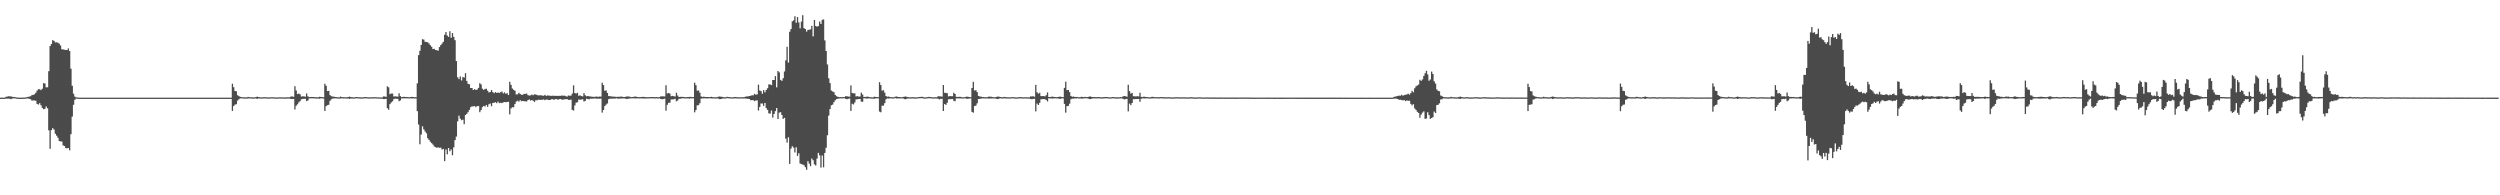 <?xml version="1.0" encoding="UTF-8"?>
<svg xmlns="http://www.w3.org/2000/svg" width="1920" height="150">
  <path d="M0 74.999h1v1.000H0zM1 74.998h1v1.000H1zM2 74.999h1v1.000H2zM3 74.998h1v1.000H3zM4 74.405h1v1.322H4zM5 74.181h1v1.587H5zM6 73.921h1v1.858H6zM7 73.981h1v1.844H7zM8 74.051h1v2.125H8zM9 74.414h1v1.204H9zM10 74.454h1v1.141H10zM11 74.523h1v1.000H11zM12 74.844h1v1.000H12zM13 74.913h1v1.000H13zM14 74.993h1v1.000H14zM15 74.994h1v1.000H15zM16 74.982h1v1.000H16zM17 74.957h1v1.000H17zM18 74.904h1v1.000H18zM19 74.859h1v1.000H19zM20 74.669h1v1.000H20zM21 74.406h1v1.197H21zM22 74.180h1v1.767H22zM23 73.904h1v2.311H23zM24 73.048h1v4.232H24zM25 72.844h1v4.246H25zM26 72.387h1v4.749H26zM27 71.223h1v6.185H27zM28 69.591h1v10.225H28zM29 68.532h1v11.780H29zM30 68.494h1v10.724H30zM31 69.241h1v11.672H31zM32 68.111h1v14.754H32zM33 63.863h1v20.027H33zM34 64.139h1v19.395H34zM35 67.070h1v14.696H35zM36 67.020h1v16.155H36zM37 54.687h1v45.422H37zM38 35.384h1v78.886H38zM39 33.778h1v66.190H39zM40 30.824h1v67.632H40zM41 31.366h1v68.107H41zM42 32.580h1v70.129H42zM43 32.445h1v71.754H43zM44 32.820h1v72.973H44zM45 33.474h1v74.868H45zM46 34.934h1v73.663H46zM47 37.860h1v70.887H47zM48 37.935h1v73.726H48zM49 38.172h1v74.023H49zM50 38.344h1v75.371H50zM51 38.468h1v75.514H51zM52 37.167h1v76.493H52zM53 39.165h1v76.285H53zM54 52.729h1v50.323H54zM55 65.820h1v23.726H55zM56 71.920h1v8.588H56zM57 74.168h1v2.492H57zM58 74.737h1v1.000H58zM59 74.832h1v1.000H59zM60 74.954h1v1.000H60zM61 74.986h1v1.000H61zM62 74.994h1v1.000H62zM63 74.994h1v1.000H63zM64 74.994h1v1.000H64zM65 74.995h1v1.000H65zM66 74.996h1v1.000H66zM67 74.997h1v1.000H67zM68 74.997h1v1.000H68zM69 74.997h1v1.000H69zM70 74.997h1v1.000H70zM71 74.997h1v1.000H71zM72 74.998h1v1.000H72zM73 74.998h1v1.000H73zM74 74.997h1v1.000H74zM75 74.997h1v1.000H75zM76 74.998h1v1.000H76zM77 74.998h1v1.000H77zM78 74.998h1v1.000H78zM79 74.998h1v1.000H79zM80 74.998h1v1.000H80zM81 74.998h1v1.000H81zM82 74.998h1v1.000H82zM83 74.998h1v1.000H83zM84 74.998h1v1.000H84zM85 74.999h1v1.000H85zM86 74.999h1v1.000H86zM87 74.998h1v1.000H87zM88 74.998h1v1.000H88zM89 74.999h1v1.000H89zM90 74.999h1v1.000H90zM91 74.998h1v1.000H91zM92 74.999h1v1.000H92zM93 74.999h1v1.000H93zM94 74.998h1v1.000H94zM95 74.999h1v1.000H95zM96 74.999h1v1.000H96zM97 74.998h1v1.000H97zM98 74.998h1v1.000H98zM99 74.999h1v1.000H99zM100 74.998h1v1.000H100zM101 74.999h1v1.000H101zM102 74.998h1v1.000H102zM103 74.998h1v1.000H103zM104 74.999h1v1.000H104zM105 74.999h1v1.000H105zM106 74.999h1v1.000H106zM107 74.999h1v1.000H107zM108 74.999h1v1.000H108zM109 74.998h1v1.000H109zM110 74.999h1v1.000H110zM111 74.999h1v1.000H111zM112 74.999h1v1.000H112zM113 74.999h1v1.000H113zM114 74.998h1v1.000H114zM115 74.999h1v1.000H115zM116 74.999h1v1.000H116zM117 74.999h1v1.000H117zM118 74.998h1v1.000H118zM119 74.999h1v1.000H119zM120 74.999h1v1.000H120zM121 74.999h1v1.000H121zM122 74.999h1v1.000H122zM123 74.999h1v1.000H123zM124 74.999h1v1.000H124zM125 74.999h1v1.000H125zM126 74.999h1v1.000H126zM127 74.998h1v1.000H127zM128 74.999h1v1.000H128zM129 74.998h1v1.000H129zM130 74.998h1v1.000H130zM131 74.998h1v1.000H131zM132 74.999h1v1.000H132zM133 74.999h1v1.000H133zM134 74.998h1v1.000H134zM135 74.999h1v1.000H135zM136 74.999h1v1.000H136zM137 74.998h1v1.000H137zM138 74.998h1v1.000H138zM139 74.999h1v1.000H139zM140 74.999h1v1.000H140zM141 74.998h1v1.000H141zM142 74.999h1v1.000H142zM143 74.999h1v1.000H143zM144 74.999h1v1.000H144zM145 74.999h1v1.000H145zM146 74.999h1v1.000H146zM147 74.999h1v1.000H147zM148 74.999h1v1.000H148zM149 74.999h1v1.000H149zM150 74.999h1v1.000H150zM151 74.999h1v1.000H151zM152 74.998h1v1.000H152zM153 74.998h1v1.000H153zM154 74.999h1v1.000H154zM155 74.999h1v1.000H155zM156 74.999h1v1.000H156zM157 74.999h1v1.000H157zM158 74.999h1v1.000H158zM159 74.999h1v1.000H159zM160 74.998h1v1.000H160zM161 74.999h1v1.000H161zM162 74.999h1v1.000H162zM163 74.998h1v1.000H163zM164 74.999h1v1.000H164zM165 74.999h1v1.000H165zM166 74.999h1v1.000H166zM167 74.998h1v1.000H167zM168 74.999h1v1.000H168zM169 74.999h1v1.000H169zM170 74.999h1v1.000H170zM171 74.999h1v1.000H171zM172 74.999h1v1.000H172zM173 74.998h1v1.000H173zM174 74.999h1v1.000H174zM175 74.999h1v1.000H175zM176 74.999h1v1.000H176zM177 74.999h1v1.000H177zM178 64.332h1v20.874H178zM179 66.957h1v14.510H179zM180 69.890h1v10.473H180zM181 70.145h1v9.904H181zM182 73.094h1v4.150H182zM183 73.828h1v2.392H183zM184 74.351h1v1.240H184zM185 74.584h1v1.000H185zM186 74.686h1v1.000H186zM187 74.702h1v1.000H187zM188 74.759h1v1.000H188zM189 74.797h1v1.000H189zM190 74.374h1v1.269H190zM191 74.594h1v1.000H191zM192 74.694h1v1.000H192zM193 74.704h1v1.000H193zM194 74.808h1v1.000H194zM195 74.784h1v1.000H195zM196 74.542h1v1.000H196zM197 74.229h1v1.792H197zM198 74.520h1v1.059H198zM199 74.673h1v1.000H199zM200 74.797h1v1.000H200zM201 74.740h1v1.000H201zM202 74.672h1v1.000H202zM203 74.625h1v1.000H203zM204 74.649h1v1.000H204zM205 74.792h1v1.000H205zM206 74.827h1v1.000H206zM207 74.742h1v1.000H207zM208 74.639h1v1.000H208zM209 74.689h1v1.000H209zM210 74.728h1v1.000H210zM211 74.793h1v1.000H211zM212 74.835h1v1.000H212zM213 74.812h1v1.000H213zM214 74.684h1v1.000H214zM215 74.749h1v1.000H215zM216 74.704h1v1.000H216zM217 74.801h1v1.000H217zM218 74.805h1v1.000H218zM219 74.813h1v1.000H219zM220 74.713h1v1.000H220zM221 74.720h1v1.000H221zM222 74.706h1v1.000H222zM223 74.066h1v1.928H223zM224 74.061h1v2.020H224zM225 74.345h1v1.596H225zM226 66.194h1v17.865H226zM227 69.471h1v11.733H227zM228 72.242h1v7.886H228zM229 71.816h1v6.819H229zM230 72.433h1v5.262H230zM231 74.124h1v2.111H231zM232 73.990h1v1.983H232zM233 73.997h1v1.869H233zM234 74.315h1v1.547H234zM235 71.797h1v5.844H235zM236 73.971h1v3.177H236zM237 74.609h1v1.000H237zM238 74.521h1v1.000H238zM239 74.424h1v1.096H239zM240 74.521h1v1.000H240zM241 74.572h1v1.000H241zM242 74.658h1v1.000H242zM243 74.775h1v1.000H243zM244 74.653h1v1.000H244zM245 74.306h1v1.520H245zM246 74.491h1v1.000H246zM247 74.570h1v1.000H247zM248 74.722h1v1.000H248zM249 64.289h1v20.969H249zM250 65.914h1v15.615H250zM251 69.933h1v10.867H251zM252 69.787h1v10.692H252zM253 73.058h1v4.336H253zM254 73.868h1v2.411H254zM255 74.119h1v1.573H255zM256 74.256h1v1.386H256zM257 74.505h1v1.000H257zM258 74.597h1v1.000H258zM259 74.682h1v1.000H259zM260 74.763h1v1.000H260zM261 74.174h1v1.453H261zM262 74.539h1v1.029H262zM263 74.619h1v1.000H263zM264 74.635h1v1.000H264zM265 74.633h1v1.000H265zM266 74.764h1v1.000H266zM267 74.450h1v1.193H267zM268 74.240h1v1.737H268zM269 74.527h1v1.103H269zM270 74.655h1v1.000H270zM271 74.808h1v1.000H271zM272 74.682h1v1.000H272zM273 74.476h1v1.063H273zM274 74.533h1v1.000H274zM275 74.695h1v1.000H275zM276 74.662h1v1.000H276zM277 74.821h1v1.000H277zM278 74.727h1v1.000H278zM279 74.602h1v1.000H279zM280 74.548h1v1.000H280zM281 74.525h1v1.000H281zM282 74.732h1v1.000H282zM283 74.766h1v1.000H283zM284 74.749h1v1.000H284zM285 74.627h1v1.000H285zM286 74.719h1v1.000H286zM287 74.642h1v1.000H287zM288 74.589h1v1.000H288zM289 74.746h1v1.000H289zM290 74.750h1v1.000H290zM291 74.840h1v1.000H291zM292 74.790h1v1.000H292zM293 74.828h1v1.000H293zM294 74.101h1v2.003H294zM295 74.088h1v2.005H295zM296 74.372h1v1.508H296zM297 66.278h1v16.824H297zM298 67.090h1v17.242H298zM299 72.319h1v7.675H299zM300 71.763h1v6.908H300zM301 71.853h1v5.956H301zM302 74.101h1v2.080H302zM303 73.979h1v1.752H303zM304 74.076h1v1.872H304zM305 74.252h1v1.661H305zM306 71.643h1v6.089H306zM307 73.844h1v3.244H307zM308 74.612h1v1.000H308zM309 74.388h1v1.117H309zM310 74.344h1v1.171H310zM311 74.572h1v1.000H311zM312 74.452h1v1.091H312zM313 74.524h1v1.000H313zM314 74.742h1v1.000H314zM315 74.452h1v1.000H315zM316 74.393h1v1.300H316zM317 74.565h1v1.000H317zM318 74.633h1v1.000H318zM319 74.648h1v1.000H319zM320 64.014h1v21.363H320zM321 42.365h1v53.277H321zM322 39.023h1v71.789H322zM323 34.502h1v68.794H323zM324 30.127h1v66.893H324zM325 30.391h1v68.931H325zM326 32.123h1v68.866H326zM327 32.217h1v70.138H327zM328 32.489h1v73.710H328zM329 33.391h1v74.060H329zM330 34.693h1v74.149H330zM331 35.898h1v74.042H331zM332 37.665h1v73.338H332zM333 37.457h1v74.991H333zM334 38.399h1v74.601H334zM335 38.558h1v74.950H335zM336 38.938h1v74.196H336zM337 36.139h1v77.356H337zM338 34.671h1v78.746H338zM339 33.432h1v81.471H339zM340 32.118h1v82.256H340zM341 26.727h1v97.020H341zM342 24.611h1v90.218H342zM343 27.272h1v91.249H343zM344 28.291h1v85.404H344zM345 24.008h1v92.092H345zM346 29.030h1v85.766H346zM347 25.379h1v93.885H347zM348 28.332h1v84.827H348zM349 30.881h1v76.715H349zM350 46.886h1v58.016H350zM351 59.336h1v33.828H351zM352 60.703h1v28.153H352zM353 58.703h1v32.427H353zM354 61.780h1v30.515H354zM355 59.132h1v32.756H355zM356 59.671h1v35.707H356zM357 56.208h1v32.103H357zM358 62.148h1v25.233H358zM359 64.374h1v21.786H359zM360 64.695h1v19.725H360zM361 67.566h1v14.784H361zM362 67.607h1v14.052H362zM363 69.110h1v12.615H363zM364 68.441h1v13.031H364zM365 69.069h1v13.244H365zM366 68.778h1v12.689H366zM367 67.505h1v13.962H367zM368 63.912h1v22.260H368zM369 64.800h1v19.795H369zM370 68.109h1v14.201H370zM371 69.078h1v12.264H371zM372 68.326h1v13.508H372zM373 68.130h1v12.524H373zM374 69.642h1v12.427H374zM375 70.976h1v9.106H375zM376 70.662h1v8.850H376zM377 69.115h1v12.464H377zM378 70.751h1v8.289H378zM379 71.600h1v7.311H379zM380 70.706h1v7.763H380zM381 71.329h1v7.914H381zM382 71.086h1v6.928H382zM383 71.315h1v7.871H383zM384 70.804h1v8.087H384zM385 70.304h1v8.895H385zM386 71.736h1v6.891H386zM387 70.898h1v7.427H387zM388 72.073h1v6.472H388zM389 71.489h1v6.817H389zM390 72.936h1v5.253H390zM391 62.827h1v25.051H391zM392 65.178h1v18.122H392zM393 67.971h1v14.353H393zM394 68.972h1v13.446H394zM395 69.659h1v10.280H395zM396 72.498h1v5.534H396zM397 72.470h1v4.897H397zM398 71.256h1v6.815H398zM399 72.166h1v4.743H399zM400 72.827h1v4.927H400zM401 72.756h1v4.738H401zM402 72.075h1v5.666H402zM403 72.099h1v5.759H403zM404 71.834h1v6.075H404zM405 73.072h1v3.801H405zM406 73.398h1v2.985H406zM407 73.222h1v4.045H407zM408 72.663h1v4.141H408zM409 73.102h1v4.292H409zM410 72.441h1v5.869H410zM411 72.560h1v4.407H411zM412 72.993h1v4.077H412zM413 73.246h1v3.284H413zM414 73.220h1v3.480H414zM415 73.130h1v3.545H415zM416 73.471h1v3.125H416zM417 73.533h1v2.879H417zM418 72.843h1v4.088H418zM419 73.691h1v2.727H419zM420 73.276h1v3.232H420zM421 73.447h1v3.404H421zM422 73.537h1v3.267H422zM423 73.633h1v2.583H423zM424 73.489h1v2.707H424zM425 73.555h1v3.169H425zM426 73.650h1v2.443H426zM427 73.588h1v2.548H427zM428 73.675h1v2.942H428zM429 73.556h1v2.620H429zM430 73.618h1v2.395H430zM431 73.333h1v3.210H431zM432 73.500h1v3.030H432zM433 73.426h1v2.790H433zM434 73.811h1v2.400H434zM435 74.206h1v1.817H435zM436 73.392h1v3.319H436zM437 73.454h1v3.307H437zM438 73.468h1v3.049H438zM439 71.876h1v12.528H439zM440 65.539h1v19.373H440zM441 71.452h1v9.503H441zM442 71.839h1v7.024H442zM443 71.269h1v7.292H443zM444 73.553h1v2.880H444zM445 73.204h1v3.379H445zM446 73.781h1v2.648H446zM447 74.035h1v2.200H447zM448 71.544h1v6.430H448zM449 73.153h1v4.301H449zM450 74.006h1v1.811H450zM451 73.747h1v2.339H451zM452 74.000h1v2.305H452zM453 74.084h1v1.597H453zM454 74.244h1v1.650H454zM455 74.332h1v1.371H455zM456 74.402h1v1.226H456zM457 74.183h1v1.462H457zM458 74.175h1v1.697H458zM459 74.332h1v1.391H459zM460 74.143h1v1.699H460zM461 74.169h1v1.568H461zM462 63.492h1v22.975H462zM463 65.355h1v19.148H463zM464 69.744h1v11.757H464zM465 69.368h1v10.949H465zM466 71.390h1v8.062H466zM467 73.801h1v2.379H467zM468 73.875h1v1.841H468zM469 74.056h1v1.791H469zM470 74.165h1v1.565H470zM471 74.207h1v1.528H471zM472 74.310h1v1.403H472zM473 74.382h1v1.043H473zM474 74.345h1v1.464H474zM475 74.298h1v1.368H475zM476 74.265h1v1.452H476zM477 74.154h1v1.420H477zM478 74.434h1v1.174H478zM479 74.510h1v1.037H479zM480 74.310h1v1.485H480zM481 74.063h1v2.030H481zM482 74.082h1v1.702H482zM483 74.176h1v1.523H483zM484 74.580h1v1.000H484zM485 74.517h1v1.000H485zM486 74.407h1v1.117H486zM487 74.134h1v1.411H487zM488 74.258h1v1.390H488zM489 74.430h1v1.015H489zM490 74.600h1v1.000H490zM491 74.616h1v1.000H491zM492 74.499h1v1.000H492zM493 74.373h1v1.224H493zM494 74.398h1v1.203H494zM495 74.587h1v1.119H495zM496 74.616h1v1.000H496zM497 74.644h1v1.000H497zM498 74.588h1v1.000H498zM499 74.484h1v1.069H499zM500 74.539h1v1.000H500zM501 74.503h1v1.000H501zM502 74.662h1v1.000H502zM503 74.623h1v1.000H503zM504 74.497h1v1.000H504zM505 74.723h1v1.000H505zM506 74.528h1v1.000H506zM507 74.008h1v2.075H507zM508 73.995h1v2.192H508zM509 74.003h1v2.091H509zM510 74.107h1v1.686H510zM511 65.483h1v19.566H511zM512 71.768h1v8.728H512zM513 71.443h1v7.534H513zM514 71.890h1v6.977H514zM515 73.902h1v2.466H515zM516 73.607h1v2.706H516zM517 73.856h1v2.422H517zM518 74.120h1v1.761H518zM519 71.204h1v6.595H519zM520 73.368h1v3.780H520zM521 74.497h1v1.321H521zM522 74.407h1v1.420H522zM523 74.336h1v1.247H523zM524 74.457h1v1.007H524zM525 74.497h1v1.000H525zM526 74.699h1v1.000H526zM527 74.556h1v1.000H527zM528 74.559h1v1.000H528zM529 74.374h1v1.376H529zM530 74.377h1v1.159H530zM531 74.582h1v1.000H531zM532 74.511h1v1.000H532zM533 63.475h1v22.808H533zM534 65.415h1v19.115H534zM535 69.653h1v11.297H535zM536 69.498h1v11.296H536zM537 71.166h1v8.095H537zM538 74.017h1v1.763H538zM539 74.436h1v1.107H539zM540 74.241h1v1.351H540zM541 74.451h1v1.014H541zM542 74.504h1v1.111H542zM543 74.480h1v1.096H543zM544 74.527h1v1.000H544zM545 74.485h1v1.000H545zM546 74.339h1v1.305H546zM547 74.666h1v1.000H547zM548 74.640h1v1.000H548zM549 74.695h1v1.000H549zM550 74.665h1v1.000H550zM551 74.339h1v1.282H551zM552 74.089h1v2.023H552zM553 74.223h1v1.862H553zM554 74.355h1v1.449H554zM555 74.591h1v1.000H555zM556 74.764h1v1.000H556zM557 74.632h1v1.000H557zM558 74.352h1v1.035H558zM559 74.532h1v1.000H559zM560 74.546h1v1.000H560zM561 74.682h1v1.000H561zM562 74.779h1v1.000H562zM563 74.609h1v1.000H563zM564 74.468h1v1.093H564zM565 74.564h1v1.000H565zM566 74.687h1v1.000H566zM567 74.683h1v1.000H567zM568 74.687h1v1.000H568zM569 74.630h1v1.000H569zM570 74.704h1v1.000H570zM571 74.610h1v1.000H571zM572 74.253h1v1.394H572zM573 74.053h1v1.721H573zM574 74.044h1v1.845H574zM575 73.739h1v2.284H575zM576 73.550h1v3.406H576zM577 73.163h1v3.763H577zM578 73.219h1v3.718H578zM579 72.024h1v5.623H579zM580 72.765h1v4.358H580zM581 72.452h1v4.656H581zM582 64.970h1v19.943H582zM583 69.482h1v12.661H583zM584 69.979h1v9.495H584zM585 72.010h1v7.490H585zM586 69.165h1v12.158H586zM587 70.935h1v8.102H587zM588 69.060h1v13.972H588zM589 67.798h1v16.606H589zM590 64.836h1v22.231H590zM591 64.869h1v22.384H591zM592 65.404h1v19.461H592zM593 61.425h1v28.908H593zM594 61.423h1v26.142H594zM595 58.468h1v26.898H595zM596 67.074h1v15.896H596zM597 54.549h1v36.866H597zM598 55.611h1v30.901H598zM599 61.328h1v24.862H599zM600 62.119h1v26.183H600zM601 60.051h1v31.233H601zM602 54.887h1v35.626H602zM603 46.310h1v60.198H603zM604 35.939h1v73.571H604zM605 48.092h1v57.327H605zM606 24.383h1v101.492H606zM607 22.308h1v91.811H607zM608 16.373h1v95.971H608zM609 15.640h1v97.714H609zM610 12.515h1v104.572H610zM611 17.472h1v95.682H611zM612 13.093h1v106.631H612zM613 17.212h1v100.527H613zM614 21.753h1v103.835H614zM615 16.594h1v109.486H615zM616 11.656h1v114.765H616zM617 21.584h1v105.267H617zM618 22.256h1v106.135H618zM619 24.292h1v106.093H619zM620 22.922h1v100.868H620zM621 22.851h1v102.794H621zM622 22.526h1v105.099H622zM623 19.801h1v101.972H623zM624 27.911h1v95.166H624zM625 15.324h1v110.931H625zM626 19.965h1v107.176H626zM627 20.491h1v101.332H627zM628 20.043h1v97.374H628zM629 16.530h1v102.762H629zM630 18.391h1v110.344H630zM631 15.257h1v104.202H631zM632 14.890h1v113.614H632zM633 31.040h1v86.407H633zM634 39.179h1v74.281H634zM635 49.485h1v54.415H635zM636 60.093h1v28.693H636zM637 63.828h1v19.919H637zM638 69.542h1v11.344H638zM639 70.235h1v10.112H639zM640 70.733h1v7.692H640zM641 72.922h1v4.152H641zM642 73.863h1v2.241H642zM643 74.322h1v1.540H643zM644 74.604h1v1.000H644zM645 74.560h1v1.000H645zM646 74.574h1v1.000H646zM647 74.501h1v1.000H647zM648 74.545h1v1.000H648zM649 73.815h1v2.109H649zM650 73.953h1v2.305H650zM651 74.136h1v1.768H651zM652 74.228h1v1.469H652zM653 65.587h1v19.592H653zM654 71.400h1v8.287H654zM655 71.698h1v8.537H655zM656 71.693h1v7.007H656zM657 74.065h1v2.256H657zM658 73.850h1v2.459H658zM659 74.174h1v1.833H659zM660 74.104h1v1.876H660zM661 71.182h1v6.863H661zM662 72.611h1v5.564H662zM663 74.491h1v1.000H663zM664 74.414h1v1.113H664zM665 74.341h1v1.398H665zM666 74.123h1v1.560H666zM667 74.524h1v1.000H667zM668 74.653h1v1.000H668zM669 74.720h1v1.000H669zM670 74.783h1v1.000H670zM671 74.233h1v1.648H671zM672 74.468h1v1.067H672zM673 74.516h1v1.000H673zM674 74.585h1v1.000H674zM675 63.146h1v22.579H675zM676 65.318h1v20.897H676zM677 69.640h1v11.562H677zM678 69.275h1v11.854H678zM679 71.134h1v8.055H679zM680 73.795h1v2.490H680zM681 74.271h1v1.279H681zM682 74.143h1v1.582H682zM683 74.528h1v1.000H683zM684 74.587h1v1.000H684zM685 74.694h1v1.000H685zM686 74.764h1v1.000H686zM687 74.271h1v1.048H687zM688 74.068h1v1.572H688zM689 74.415h1v1.206H689zM690 74.497h1v1.071H690zM691 74.584h1v1.000H691zM692 74.695h1v1.000H692zM693 74.464h1v1.000H693zM694 74.278h1v1.832H694zM695 74.030h1v2.196H695zM696 74.443h1v1.411H696zM697 74.563h1v1.000H697zM698 74.739h1v1.000H698zM699 74.721h1v1.000H699zM700 74.584h1v1.000H700zM701 74.653h1v1.000H701zM702 74.716h1v1.000H702zM703 74.793h1v1.000H703zM704 74.683h1v1.000H704zM705 74.533h1v1.000H705zM706 74.421h1v1.072H706zM707 74.414h1v1.000H707zM708 74.351h1v1.123H708zM709 74.711h1v1.000H709zM710 74.782h1v1.000H710zM711 74.681h1v1.000H711zM712 74.522h1v1.000H712zM713 74.353h1v1.099H713zM714 74.534h1v1.000H714zM715 74.618h1v1.000H715zM716 74.788h1v1.000H716zM717 74.683h1v1.000H717zM718 74.653h1v1.000H718zM719 74.722h1v1.000H719zM720 73.851h1v1.972H720zM721 74.018h1v2.309H721zM722 73.992h1v1.920H722zM723 74.226h1v1.657H723zM724 65.260h1v19.964H724zM725 71.284h1v8.625H725zM726 71.341h1v9.201H726zM727 71.608h1v7.306H727zM728 74.085h1v2.130H728zM729 73.753h1v2.415H729zM730 73.858h1v2.252H730zM731 73.896h1v2.111H731zM732 71.227h1v6.142H732zM733 72.208h1v5.565H733zM734 74.318h1v1.276H734zM735 74.429h1v1.159H735zM736 74.366h1v1.206H736zM737 74.325h1v1.258H737zM738 74.617h1v1.000H738zM739 74.691h1v1.000H739zM740 74.689h1v1.000H740zM741 74.461h1v1.000H741zM742 74.197h1v1.715H742zM743 74.347h1v1.467H743zM744 74.472h1v1.102H744zM745 74.632h1v1.000H745zM746 67.576h1v18.320H746zM747 62.847h1v23.691H747zM748 69.519h1v11.935H748zM749 69.217h1v11.880H749zM750 70.754h1v8.613H750zM751 73.683h1v2.358H751zM752 74.086h1v1.842H752zM753 74.235h1v1.467H753zM754 74.486h1v1.102H754zM755 74.518h1v1.000H755zM756 74.691h1v1.000H756zM757 74.678h1v1.000H757zM758 74.557h1v1.000H758zM759 74.120h1v1.624H759zM760 74.292h1v1.355H760zM761 74.317h1v1.288H761zM762 74.554h1v1.000H762zM763 74.688h1v1.000H763zM764 74.649h1v1.000H764zM765 74.384h1v1.552H765zM766 74.084h1v1.994H766zM767 74.318h1v1.315H767zM768 74.504h1v1.000H768zM769 74.705h1v1.000H769zM770 74.611h1v1.000H770zM771 74.384h1v1.147H771zM772 74.670h1v1.000H772zM773 74.651h1v1.000H773zM774 74.677h1v1.000H774zM775 74.799h1v1.000H775zM776 74.626h1v1.000H776zM777 74.528h1v1.000H777zM778 74.642h1v1.000H778zM779 74.771h1v1.000H779zM780 74.785h1v1.000H780zM781 74.802h1v1.000H781zM782 74.558h1v1.000H782zM783 74.604h1v1.000H783zM784 74.597h1v1.000H784zM785 74.734h1v1.000H785zM786 74.693h1v1.000H786zM787 74.700h1v1.000H787zM788 74.708h1v1.000H788zM789 74.744h1v1.000H789zM790 74.767h1v1.000H790zM791 74.027h1v1.947H791zM792 74.032h1v2.210H792zM793 73.878h1v2.111H793zM794 74.329h1v1.476H794zM795 65.176h1v20.400H795zM796 70.913h1v8.659H796zM797 71.962h1v8.692H797zM798 71.293h1v7.698H798zM799 73.793h1v2.511H799zM800 73.831h1v2.317H800zM801 73.728h1v2.351H801zM802 74.028h1v2.149H802zM803 73.090h1v3.722H803zM804 71.023h1v6.894H804zM805 74.442h1v1.038H805zM806 74.518h1v1.081H806zM807 74.287h1v1.307H807zM808 74.175h1v1.569H808zM809 74.463h1v1.070H809zM810 74.520h1v1.000H810zM811 74.600h1v1.000H811zM812 74.547h1v1.000H812zM813 74.266h1v1.627H813zM814 74.263h1v1.623H814zM815 74.488h1v1.000H815zM816 74.598h1v1.000H816zM817 67.472h1v12.330H817zM818 62.742h1v23.802H818zM819 69.234h1v12.349H819zM820 69.073h1v12.237H820zM821 70.757h1v8.843H821zM822 73.686h1v2.534H822zM823 74.347h1v1.436H823zM824 74.108h1v1.629H824zM825 74.519h1v1.056H825zM826 74.432h1v1.175H826zM827 74.434h1v1.003H827zM828 74.691h1v1.000H828zM829 74.652h1v1.000H829zM830 74.338h1v1.315H830zM831 74.436h1v1.295H831zM832 74.595h1v1.000H832zM833 74.416h1v1.000H833zM834 74.580h1v1.000H834zM835 74.520h1v1.000H835zM836 74.185h1v1.903H836zM837 74.035h1v2.033H837zM838 74.506h1v1.276H838zM839 74.565h1v1.000H839zM840 74.516h1v1.000H840zM841 74.615h1v1.000H841zM842 74.613h1v1.000H842zM843 74.562h1v1.000H843zM844 74.545h1v1.000H844zM845 74.701h1v1.000H845zM846 74.765h1v1.000H846zM847 74.614h1v1.000H847zM848 74.494h1v1.016H848zM849 74.478h1v1.001H849zM850 74.514h1v1.000H850zM851 74.740h1v1.000H851zM852 74.742h1v1.000H852zM853 74.688h1v1.000H853zM854 74.493h1v1.021H854zM855 74.583h1v1.000H855zM856 74.719h1v1.000H856zM857 74.704h1v1.000H857zM858 74.705h1v1.000H858zM859 74.731h1v1.000H859zM860 74.548h1v1.000H860zM861 74.646h1v1.000H861zM862 73.978h1v1.917H862zM863 73.802h1v2.603H863zM864 73.952h1v2.149H864zM865 74.285h1v1.574H865zM866 65.080h1v20.458H866zM867 69.999h1v9.548H867zM868 71.888h1v8.896H868zM869 71.326h1v7.768H869zM870 73.879h1v2.297H870zM871 73.929h1v2.242H871zM872 74.060h1v1.997H872zM873 73.848h1v2.163H873zM874 74.040h1v2.008H874zM875 71.223h1v6.953H875zM876 74.351h1v1.530H876zM877 74.537h1v1.000H877zM878 74.206h1v1.428H878zM879 74.416h1v1.221H879zM880 74.515h1v1.000H880zM881 74.595h1v1.000H881zM882 74.728h1v1.000H882zM883 74.732h1v1.000H883zM884 74.373h1v1.264H884zM885 74.319h1v1.248H885zM886 74.589h1v1.000H886zM887 74.592h1v1.000H887zM888 74.576h1v1.000H888zM889 74.676h1v1.000H889zM890 74.613h1v1.000H890zM891 74.525h1v1.000H891zM892 74.565h1v1.000H892zM893 74.645h1v1.000H893zM894 74.663h1v1.000H894zM895 74.725h1v1.000H895zM896 74.677h1v1.000H896zM897 74.636h1v1.000H897zM898 74.658h1v1.000H898zM899 74.777h1v1.000H899zM900 74.819h1v1.000H900zM901 74.790h1v1.000H901zM902 74.673h1v1.000H902zM903 74.575h1v1.000H903zM904 74.758h1v1.000H904zM905 74.634h1v1.000H905zM906 74.774h1v1.000H906zM907 74.732h1v1.000H907zM908 74.685h1v1.000H908zM909 74.703h1v1.000H909zM910 74.740h1v1.000H910zM911 74.794h1v1.000H911zM912 74.844h1v1.000H912zM913 74.718h1v1.000H913zM914 74.648h1v1.000H914zM915 74.658h1v1.000H915zM916 74.816h1v1.000H916zM917 74.832h1v1.000H917zM918 74.868h1v1.000H918zM919 74.801h1v1.000H919zM920 74.699h1v1.000H920zM921 74.745h1v1.000H921zM922 74.739h1v1.000H922zM923 74.852h1v1.000H923zM924 74.882h1v1.000H924zM925 74.814h1v1.000H925zM926 74.782h1v1.000H926zM927 74.824h1v1.000H927zM928 74.851h1v1.000H928zM929 74.865h1v1.000H929zM930 74.863h1v1.000H930zM931 74.867h1v1.000H931zM932 74.871h1v1.000H932zM933 74.868h1v1.000H933zM934 74.910h1v1.000H934zM935 74.915h1v1.000H935zM936 74.875h1v1.000H936zM937 74.914h1v1.000H937zM938 74.816h1v1.000H938zM939 74.897h1v1.000H939zM940 74.914h1v1.000H940zM941 74.865h1v1.000H941zM942 74.913h1v1.000H942zM943 74.881h1v1.000H943zM944 74.931h1v1.000H944zM945 74.914h1v1.000H945zM946 74.875h1v1.000H946zM947 74.921h1v1.000H947zM948 74.915h1v1.000H948zM949 74.916h1v1.000H949zM950 74.910h1v1.000H950zM951 74.895h1v1.000H951zM952 74.894h1v1.000H952zM953 74.867h1v1.000H953zM954 74.892h1v1.000H954zM955 74.871h1v1.000H955zM956 74.844h1v1.000H956zM957 74.896h1v1.000H957zM958 74.925h1v1.000H958zM959 74.890h1v1.000H959zM960 74.917h1v1.000H960zM961 74.925h1v1.000H961zM962 74.933h1v1.000H962zM963 74.960h1v1.000H963zM964 74.947h1v1.000H964zM965 74.952h1v1.000H965zM966 74.955h1v1.000H966zM967 74.937h1v1.000H967zM968 74.948h1v1.000H968zM969 74.943h1v1.000H969zM970 74.940h1v1.000H970zM971 74.942h1v1.000H971zM972 74.940h1v1.000H972zM973 74.925h1v1.000H973zM974 74.932h1v1.000H974zM975 74.949h1v1.000H975zM976 74.946h1v1.000H976zM977 74.948h1v1.000H977zM978 74.963h1v1.000H978zM979 74.958h1v1.000H979zM980 74.945h1v1.000H980zM981 74.956h1v1.000H981zM982 74.966h1v1.000H982zM983 74.958h1v1.000H983zM984 74.966h1v1.000H984zM985 74.960h1v1.000H985zM986 74.967h1v1.000H986zM987 74.972h1v1.000H987zM988 74.951h1v1.000H988zM989 74.956h1v1.000H989zM990 74.953h1v1.000H990zM991 74.942h1v1.000H991zM992 74.936h1v1.000H992zM993 74.934h1v1.000H993zM994 74.972h1v1.000H994zM995 74.946h1v1.000H995zM996 74.963h1v1.000H996zM997 74.967h1v1.000H997zM998 74.962h1v1.000H998zM999 74.969h1v1.000H999zM1000 74.974h1v1.000H1000zM1001 74.965h1v1.000H1001zM1002 74.971h1v1.000H1002zM1003 74.972h1v1.000H1003zM1004 74.976h1v1.000H1004zM1005 74.975h1v1.000H1005zM1006 74.971h1v1.000H1006zM1007 74.968h1v1.000H1007zM1008 74.966h1v1.000H1008zM1009 74.967h1v1.000H1009zM1010 74.968h1v1.000H1010zM1011 74.985h1v1.000H1011zM1012 74.969h1v1.000H1012zM1013 74.975h1v1.000H1013zM1014 74.974h1v1.000H1014zM1015 74.973h1v1.000H1015zM1016 74.974h1v1.000H1016zM1017 74.986h1v1.000H1017zM1018 74.975h1v1.000H1018zM1019 74.979h1v1.000H1019zM1020 74.981h1v1.000H1020zM1021 74.973h1v1.000H1021zM1022 74.978h1v1.000H1022zM1023 74.975h1v1.000H1023zM1024 74.981h1v1.000H1024zM1025 74.983h1v1.000H1025zM1026 74.985h1v1.000H1026zM1027 74.982h1v1.000H1027zM1028 74.981h1v1.000H1028zM1029 74.982h1v1.000H1029zM1030 74.987h1v1.000H1030zM1031 74.987h1v1.000H1031zM1032 74.983h1v1.000H1032zM1033 74.987h1v1.000H1033zM1034 74.981h1v1.000H1034zM1035 74.987h1v1.000H1035zM1036 74.990h1v1.000H1036zM1037 74.988h1v1.000H1037zM1038 74.984h1v1.000H1038zM1039 74.986h1v1.000H1039zM1040 74.983h1v1.000H1040zM1041 74.988h1v1.000H1041zM1042 74.985h1v1.000H1042zM1043 74.989h1v1.000H1043zM1044 74.986h1v1.000H1044zM1045 74.979h1v1.000H1045zM1046 74.990h1v1.000H1046zM1047 74.988h1v1.000H1047zM1048 74.989h1v1.000H1048zM1049 74.992h1v1.000H1049zM1050 74.990h1v1.000H1050zM1051 74.982h1v1.000H1051zM1052 74.987h1v1.000H1052zM1053 74.986h1v1.000H1053zM1054 74.987h1v1.000H1054zM1055 74.991h1v1.000H1055zM1056 74.992h1v1.000H1056zM1057 74.991h1v1.000H1057zM1058 74.990h1v1.000H1058zM1059 74.991h1v1.000H1059zM1060 74.991h1v1.000H1060zM1061 74.994h1v1.000H1061zM1062 74.992h1v1.000H1062zM1063 74.989h1v1.000H1063zM1064 74.992h1v1.000H1064zM1065 74.995h1v1.000H1065zM1066 74.991h1v1.000H1066zM1067 74.990h1v1.000H1067zM1068 74.988h1v1.000H1068zM1069 74.993h1v1.000H1069zM1070 74.390h1v1.351H1070zM1071 74.172h1v1.596H1071zM1072 73.916h1v1.873H1072zM1073 73.692h1v2.345H1073zM1074 73.413h1v3.308H1074zM1075 73.549h1v3.063H1075zM1076 72.743h1v4.135H1076zM1077 73.537h1v3.502H1077zM1078 73.034h1v3.847H1078zM1079 72.733h1v4.915H1079zM1080 72.494h1v4.622H1080zM1081 71.958h1v5.530H1081zM1082 72.638h1v4.665H1082zM1083 71.518h1v8.240H1083zM1084 69.748h1v11.192H1084zM1085 70.866h1v9.165H1085zM1086 67.763h1v15.490H1086zM1087 66.298h1v18.156H1087zM1088 65.615h1v20.260H1088zM1089 64.934h1v21.786H1089zM1090 61.264h1v29.228H1090zM1091 62.098h1v25.940H1091zM1092 60.993h1v25.467H1092zM1093 58.362h1v27.142H1093zM1094 56.260h1v35.104H1094zM1095 54.397h1v36.590H1095zM1096 57.128h1v29.099H1096zM1097 61.996h1v26.435H1097zM1098 61.038h1v30.205H1098zM1099 54.951h1v35.709H1099zM1100 56.766h1v33.234H1100zM1101 62.439h1v23.271H1101zM1102 64.157h1v22.650H1102zM1103 68.667h1v12.047H1103zM1104 69.804h1v10.666H1104zM1105 70.113h1v9.232H1105zM1106 73.324h1v3.086H1106zM1107 73.865h1v2.348H1107zM1108 74.449h1v1.080H1108zM1109 74.677h1v1.000H1109zM1110 74.658h1v1.000H1110zM1111 74.728h1v1.000H1111zM1112 74.811h1v1.000H1112zM1113 74.719h1v1.000H1113zM1114 74.346h1v1.201H1114zM1115 74.634h1v1.000H1115zM1116 74.690h1v1.000H1116zM1117 74.709h1v1.000H1117zM1118 74.801h1v1.000H1118zM1119 74.764h1v1.000H1119zM1120 74.454h1v1.319H1120zM1121 74.185h1v1.814H1121zM1122 74.518h1v1.126H1122zM1123 74.688h1v1.000H1123zM1124 74.799h1v1.000H1124zM1125 74.741h1v1.000H1125zM1126 74.514h1v1.000H1126zM1127 74.732h1v1.000H1127zM1128 74.820h1v1.000H1128zM1129 74.817h1v1.000H1129zM1130 74.851h1v1.000H1130zM1131 74.746h1v1.000H1131zM1132 74.645h1v1.000H1132zM1133 74.633h1v1.000H1133zM1134 74.655h1v1.000H1134zM1135 74.762h1v1.000H1135zM1136 74.856h1v1.000H1136zM1137 74.845h1v1.000H1137zM1138 74.689h1v1.000H1138zM1139 74.584h1v1.000H1139zM1140 74.703h1v1.000H1140zM1141 74.664h1v1.000H1141zM1142 74.783h1v1.000H1142zM1143 74.772h1v1.000H1143zM1144 74.857h1v1.000H1144zM1145 74.831h1v1.000H1145zM1146 74.840h1v1.000H1146zM1147 74.895h1v1.000H1147zM1148 74.795h1v1.000H1148zM1149 74.709h1v1.000H1149zM1150 74.771h1v1.000H1150zM1151 74.742h1v1.000H1151zM1152 74.837h1v1.000H1152zM1153 74.872h1v1.000H1153zM1154 74.875h1v1.000H1154zM1155 74.901h1v1.000H1155zM1156 74.865h1v1.000H1156zM1157 74.785h1v1.000H1157zM1158 74.899h1v1.000H1158zM1159 74.865h1v1.000H1159zM1160 74.878h1v1.000H1160zM1161 74.851h1v1.000H1161zM1162 74.846h1v1.000H1162zM1163 74.899h1v1.000H1163zM1164 74.865h1v1.000H1164zM1165 74.895h1v1.000H1165zM1166 74.854h1v1.000H1166zM1167 74.880h1v1.000H1167zM1168 74.866h1v1.000H1168zM1169 74.894h1v1.000H1169zM1170 74.903h1v1.000H1170zM1171 74.894h1v1.000H1171zM1172 74.902h1v1.000H1172zM1173 64.308h1v21.007H1173zM1174 66.876h1v13.640H1174zM1175 69.962h1v10.348H1175zM1176 70.260h1v9.796H1176zM1177 73.248h1v3.234H1177zM1178 73.918h1v2.284H1178zM1179 74.222h1v1.420H1179zM1180 74.492h1v1.000H1180zM1181 74.620h1v1.000H1181zM1182 74.697h1v1.000H1182zM1183 74.818h1v1.000H1183zM1184 74.641h1v1.000H1184zM1185 74.312h1v1.287H1185zM1186 74.618h1v1.000H1186zM1187 74.599h1v1.000H1187zM1188 74.713h1v1.000H1188zM1189 74.808h1v1.000H1189zM1190 74.654h1v1.000H1190zM1191 74.392h1v1.216H1191zM1192 74.068h1v2.001H1192zM1193 74.445h1v1.267H1193zM1194 74.545h1v1.000H1194zM1195 74.737h1v1.000H1195zM1196 74.757h1v1.000H1196zM1197 74.683h1v1.000H1197zM1198 74.673h1v1.000H1198zM1199 74.771h1v1.000H1199zM1200 74.796h1v1.000H1200zM1201 74.874h1v1.000H1201zM1202 74.731h1v1.000H1202zM1203 74.589h1v1.000H1203zM1204 74.713h1v1.000H1204zM1205 74.710h1v1.000H1205zM1206 74.713h1v1.000H1206zM1207 74.859h1v1.000H1207zM1208 74.775h1v1.000H1208zM1209 74.654h1v1.000H1209zM1210 74.623h1v1.000H1210zM1211 74.644h1v1.000H1211zM1212 74.611h1v1.000H1212zM1213 74.801h1v1.000H1213zM1214 74.807h1v1.000H1214zM1215 74.818h1v1.000H1215zM1216 74.741h1v1.000H1216zM1217 74.806h1v1.000H1217zM1218 74.847h1v1.000H1218zM1219 74.855h1v1.000H1219zM1220 74.844h1v1.000H1220zM1221 74.731h1v1.000H1221zM1222 74.743h1v1.000H1222zM1223 74.781h1v1.000H1223zM1224 74.876h1v1.000H1224zM1225 74.895h1v1.000H1225zM1226 74.858h1v1.000H1226zM1227 74.778h1v1.000H1227zM1228 74.713h1v1.000H1228zM1229 74.794h1v1.000H1229zM1230 74.815h1v1.000H1230zM1231 74.888h1v1.000H1231zM1232 74.816h1v1.000H1232zM1233 74.810h1v1.000H1233zM1234 74.859h1v1.000H1234zM1235 74.904h1v1.000H1235zM1236 74.919h1v1.000H1236zM1237 74.815h1v1.000H1237zM1238 74.817h1v1.000H1238zM1239 74.766h1v1.000H1239zM1240 74.767h1v1.000H1240zM1241 74.835h1v1.000H1241zM1242 74.862h1v1.000H1242zM1243 74.900h1v1.000H1243zM1244 64.128h1v21.285H1244zM1245 66.695h1v14.935H1245zM1246 69.737h1v10.770H1246zM1247 69.973h1v10.309H1247zM1248 73.203h1v3.434H1248zM1249 73.876h1v2.383H1249zM1250 74.331h1v1.230H1250zM1251 74.590h1v1.000H1251zM1252 74.667h1v1.000H1252zM1253 74.711h1v1.000H1253zM1254 74.634h1v1.000H1254zM1255 74.753h1v1.000H1255zM1256 74.371h1v1.205H1256zM1257 74.362h1v1.154H1257zM1258 74.638h1v1.000H1258zM1259 74.661h1v1.000H1259zM1260 74.832h1v1.000H1260zM1261 74.590h1v1.000H1261zM1262 74.474h1v1.160H1262zM1263 74.067h1v1.946H1263zM1264 74.454h1v1.205H1264zM1265 74.529h1v1.000H1265zM1266 74.727h1v1.000H1266zM1267 74.778h1v1.000H1267zM1268 74.658h1v1.000H1268zM1269 74.658h1v1.000H1269zM1270 74.661h1v1.000H1270zM1271 74.668h1v1.000H1271zM1272 74.832h1v1.000H1272zM1273 74.807h1v1.000H1273zM1274 74.596h1v1.000H1274zM1275 74.726h1v1.000H1275zM1276 74.729h1v1.000H1276zM1277 74.761h1v1.000H1277zM1278 74.760h1v1.000H1278zM1279 74.763h1v1.000H1279zM1280 74.700h1v1.000H1280zM1281 74.689h1v1.000H1281zM1282 74.723h1v1.000H1282zM1283 74.774h1v1.000H1283zM1284 74.727h1v1.000H1284zM1285 74.762h1v1.000H1285zM1286 74.752h1v1.000H1286zM1287 74.784h1v1.000H1287zM1288 74.831h1v1.000H1288zM1289 74.864h1v1.000H1289zM1290 74.823h1v1.000H1290zM1291 74.711h1v1.000H1291zM1292 74.704h1v1.000H1292zM1293 74.814h1v1.000H1293zM1294 74.818h1v1.000H1294zM1295 74.826h1v1.000H1295zM1296 74.856h1v1.000H1296zM1297 74.841h1v1.000H1297zM1298 74.738h1v1.000H1298zM1299 74.734h1v1.000H1299zM1300 74.799h1v1.000H1300zM1301 74.792h1v1.000H1301zM1302 74.871h1v1.000H1302zM1303 74.852h1v1.000H1303zM1304 74.853h1v1.000H1304zM1305 74.777h1v1.000H1305zM1306 74.855h1v1.000H1306zM1307 74.840h1v1.000H1307zM1308 74.834h1v1.000H1308zM1309 74.828h1v1.000H1309zM1310 74.810h1v1.000H1310zM1311 74.853h1v1.000H1311zM1312 74.810h1v1.000H1312zM1313 74.853h1v1.000H1313zM1314 74.848h1v1.000H1314zM1315 63.984h1v21.784H1315zM1316 66.510h1v15.192H1316zM1317 69.708h1v10.988H1317zM1318 69.895h1v10.449H1318zM1319 73.028h1v3.731H1319zM1320 73.800h1v2.457H1320zM1321 74.242h1v1.465H1321zM1322 74.375h1v1.114H1322zM1323 74.561h1v1.000H1323zM1324 74.640h1v1.000H1324zM1325 74.724h1v1.000H1325zM1326 74.762h1v1.000H1326zM1327 74.314h1v1.235H1327zM1328 74.630h1v1.000H1328zM1329 74.620h1v1.000H1329zM1330 74.682h1v1.000H1330zM1331 74.831h1v1.000H1331zM1332 74.791h1v1.000H1332zM1333 74.393h1v1.239H1333zM1334 74.192h1v1.848H1334zM1335 74.458h1v1.194H1335zM1336 74.600h1v1.000H1336zM1337 74.723h1v1.000H1337zM1338 74.625h1v1.000H1338zM1339 74.694h1v1.000H1339zM1340 74.640h1v1.000H1340zM1341 74.734h1v1.000H1341zM1342 74.828h1v1.000H1342zM1343 74.838h1v1.000H1343zM1344 74.708h1v1.000H1344zM1345 74.550h1v1.000H1345zM1346 74.642h1v1.000H1346zM1347 74.565h1v1.000H1347zM1348 74.787h1v1.000H1348zM1349 74.788h1v1.000H1349zM1350 74.820h1v1.000H1350zM1351 74.688h1v1.000H1351zM1352 74.637h1v1.000H1352zM1353 74.701h1v1.000H1353zM1354 74.702h1v1.000H1354zM1355 74.762h1v1.000H1355zM1356 74.783h1v1.000H1356zM1357 74.754h1v1.000H1357zM1358 74.842h1v1.000H1358zM1359 74.796h1v1.000H1359zM1360 73.966h1v2.217H1360zM1361 74.028h1v2.171H1361zM1362 74.242h1v1.708H1362zM1363 65.390h1v19.696H1363zM1364 69.091h1v13.038H1364zM1365 71.788h1v8.748H1365zM1366 71.297h1v7.763H1366zM1367 72.142h1v6.044H1367zM1368 73.980h1v2.200H1368zM1369 73.941h1v2.065H1369zM1370 73.953h1v2.179H1370zM1371 74.214h1v1.574H1371zM1372 71.074h1v6.668H1372zM1373 73.842h1v3.273H1373zM1374 74.439h1v1.254H1374zM1375 74.407h1v1.216H1375zM1376 74.498h1v1.000H1376zM1377 74.422h1v1.094H1377zM1378 74.624h1v1.000H1378zM1379 74.708h1v1.000H1379zM1380 74.699h1v1.000H1380zM1381 74.529h1v1.028H1381zM1382 74.253h1v1.742H1382zM1383 74.350h1v1.261H1383zM1384 64.943h1v20.091H1384zM1385 57.425h1v30.921H1385zM1386 57.526h1v35.185H1386zM1387 52.178h1v52.141H1387zM1388 31.434h1v91.730H1388zM1389 33.530h1v78.593H1389zM1390 24.895h1v80.980H1390zM1391 20.811h1v88.190H1391zM1392 25.174h1v81.782H1392zM1393 24.714h1v86.313H1393zM1394 26.339h1v84.234H1394zM1395 25.942h1v91.904H1395zM1396 21.998h1v93.581H1396zM1397 28.806h1v90.263H1397zM1398 28.585h1v91.460H1398zM1399 30.168h1v91.845H1399zM1400 30.884h1v86.635H1400zM1401 32.374h1v87.851H1401zM1402 33.658h1v83.722H1402zM1403 32.380h1v90.587H1403zM1404 28.079h1v89.880H1404zM1405 34.783h1v78.837H1405zM1406 28.447h1v85.404H1406zM1407 26.093h1v95.336H1407zM1408 28.984h1v87.652H1408zM1409 28.474h1v81.647H1409zM1410 29.850h1v86.367H1410zM1411 25.864h1v88.591H1411zM1412 26.758h1v86.018H1412zM1413 25.388h1v89.782H1413zM1414 30.097h1v81.071H1414zM1415 38.323h1v65.392H1415zM1416 51.243h1v44.221H1416zM1417 62.341h1v22.937H1417zM1418 65.146h1v18.915H1418zM1419 66.114h1v19.053H1419zM1420 63.321h1v23.173H1420zM1421 66.040h1v19.579H1421zM1422 65.458h1v20.320H1422zM1423 66.214h1v17.566H1423zM1424 68.259h1v13.829H1424zM1425 68.021h1v12.957H1425zM1426 68.942h1v12.213H1426zM1427 70.493h1v9.883H1427zM1428 70.778h1v8.886H1428zM1429 70.436h1v8.223H1429zM1430 71.672h1v6.360H1430zM1431 71.290h1v7.239H1431zM1432 71.941h1v6.174H1432zM1433 70.963h1v7.648H1433zM1434 62.801h1v23.040H1434zM1435 64.802h1v19.391H1435zM1436 68.611h1v13.484H1436zM1437 69.298h1v10.570H1437zM1438 70.274h1v9.089H1438zM1439 71.783h1v6.410H1439zM1440 72.400h1v6.688H1440zM1441 71.899h1v6.214H1441zM1442 72.546h1v5.187H1442zM1443 70.441h1v9.147H1443zM1444 72.447h1v5.516H1444zM1445 72.704h1v4.239H1445zM1446 72.928h1v4.292H1446zM1447 72.828h1v4.909H1447zM1448 72.303h1v5.359H1448zM1449 72.687h1v4.616H1449zM1450 73.232h1v3.755H1450zM1451 72.581h1v4.409H1451zM1452 73.031h1v4.258H1452zM1453 72.256h1v5.512H1453zM1454 71.864h1v5.399H1454zM1455 73.068h1v4.419H1455zM1456 73.162h1v3.502H1456zM1457 62.480h1v26.498H1457zM1458 62.872h1v20.530H1458zM1459 68.180h1v13.831H1459zM1460 68.074h1v13.358H1460zM1461 72.029h1v7.488H1461zM1462 73.156h1v4.454H1462zM1463 73.417h1v2.890H1463zM1464 73.743h1v2.342H1464zM1465 73.421h1v3.102H1465zM1466 73.437h1v2.937H1466zM1467 74.070h1v2.150H1467zM1468 73.751h1v2.260H1468zM1469 73.941h1v2.389H1469zM1470 74.150h1v2.030H1470zM1471 73.600h1v2.642H1471zM1472 73.512h1v2.826H1472zM1473 74.183h1v2.125H1473zM1474 74.065h1v1.871H1474zM1475 73.957h1v2.233H1475zM1476 73.220h1v3.597H1476zM1477 73.550h1v2.597H1477zM1478 74.113h1v1.867H1478zM1479 74.005h1v1.796H1479zM1480 74.099h1v1.569H1480zM1481 74.087h1v1.877H1481zM1482 74.079h1v1.955H1482zM1483 73.840h1v1.932H1483zM1484 74.003h1v1.734H1484zM1485 74.356h1v1.380H1485zM1486 74.314h1v1.270H1486zM1487 74.151h1v1.850H1487zM1488 73.910h1v2.197H1488zM1489 73.982h1v2.053H1489zM1490 74.046h1v1.634H1490zM1491 74.053h1v1.675H1491zM1492 74.452h1v1.190H1492zM1493 74.333h1v1.348H1493zM1494 74.175h1v1.682H1494zM1495 74.197h1v1.852H1495zM1496 74.311h1v1.388H1496zM1497 74.566h1v1.000H1497zM1498 74.459h1v1.077H1498zM1499 74.443h1v1.110H1499zM1500 74.339h1v1.518H1500zM1501 74.419h1v1.225H1501zM1502 73.621h1v3.104H1502zM1503 73.753h1v2.643H1503zM1504 74.001h1v2.220H1504zM1505 63.957h1v20.868H1505zM1506 65.315h1v20.604H1506zM1507 71.472h1v9.963H1507zM1508 70.746h1v8.789H1508zM1509 71.228h1v7.667H1509zM1510 73.598h1v2.784H1510zM1511 73.745h1v2.461H1511zM1512 73.718h1v2.434H1512zM1513 73.833h1v2.419H1513zM1514 71.412h1v6.903H1514zM1515 73.574h1v3.969H1515zM1516 74.397h1v1.395H1516zM1517 74.373h1v1.503H1517zM1518 74.356h1v1.315H1518zM1519 74.393h1v1.326H1519zM1520 74.437h1v1.313H1520zM1521 74.622h1v1.000H1521zM1522 74.500h1v1.085H1522zM1523 74.515h1v1.019H1523zM1524 74.152h1v1.902H1524zM1525 74.434h1v1.030H1525zM1526 74.447h1v1.133H1526zM1527 74.541h1v1.000H1527zM1528 61.633h1v26.061H1528zM1529 63.959h1v19.451H1529zM1530 68.970h1v13.047H1530zM1531 68.757h1v12.520H1531zM1532 71.631h1v8.201H1532zM1533 73.593h1v3.068H1533zM1534 73.814h1v1.852H1534zM1535 74.040h1v1.908H1535zM1536 74.297h1v1.432H1536zM1537 74.367h1v1.232H1537zM1538 74.536h1v1.005H1538zM1539 74.534h1v1.000H1539zM1540 74.075h1v1.431H1540zM1541 74.303h1v1.248H1541zM1542 74.198h1v1.463H1542zM1543 74.511h1v1.000H1543zM1544 74.539h1v1.000H1544zM1545 74.546h1v1.000H1545zM1546 74.354h1v1.437H1546zM1547 73.873h1v2.236H1547zM1548 74.369h1v1.521H1548zM1549 74.447h1v1.324H1549zM1550 74.569h1v1.000H1550zM1551 74.693h1v1.000H1551zM1552 74.591h1v1.000H1552zM1553 74.458h1v1.183H1553zM1554 74.482h1v1.000H1554zM1555 61.880h1v25.690H1555zM1556 67.127h1v14.735H1556zM1557 68.788h1v12.986H1557zM1558 68.968h1v11.272H1558zM1559 73.180h1v3.401H1559zM1560 73.444h1v3.384H1560zM1561 74.310h1v1.436H1561zM1562 74.503h1v1.126H1562zM1563 74.607h1v1.000H1563zM1564 74.594h1v1.000H1564zM1565 74.422h1v1.249H1565zM1566 74.376h1v1.355H1566zM1567 74.220h1v1.496H1567zM1568 74.409h1v1.263H1568zM1569 74.473h1v1.148H1569zM1570 74.480h1v1.149H1570zM1571 74.689h1v1.000H1571zM1572 74.443h1v1.049H1572zM1573 74.250h1v1.883H1573zM1574 73.951h1v2.426H1574zM1575 74.284h1v1.418H1575zM1576 74.472h1v1.180H1576zM1577 74.599h1v1.000H1577zM1578 74.578h1v1.000H1578zM1579 74.421h1v1.080H1579zM1580 74.615h1v1.000H1580zM1581 74.704h1v1.000H1581zM1582 74.690h1v1.000H1582zM1583 74.725h1v1.000H1583zM1584 74.440h1v1.024H1584zM1585 74.451h1v1.087H1585zM1586 74.632h1v1.000H1586zM1587 74.475h1v1.030H1587zM1588 74.609h1v1.000H1588zM1589 74.750h1v1.000H1589zM1590 74.660h1v1.000H1590zM1591 74.633h1v1.000H1591zM1592 74.477h1v1.021H1592zM1593 74.546h1v1.000H1593zM1594 74.560h1v1.000H1594zM1595 74.738h1v1.000H1595zM1596 74.723h1v1.000H1596zM1597 74.664h1v1.000H1597zM1598 74.721h1v1.000H1598zM1599 61.575h1v26.242H1599zM1600 64.961h1v18.200H1600zM1601 68.939h1v12.936H1601zM1602 68.506h1v12.873H1602zM1603 72.430h1v5.714H1603zM1604 73.397h1v3.213H1604zM1605 74.098h1v1.680H1605zM1606 69.816h1v11.905H1606zM1607 62.420h1v20.421H1607zM1608 65.037h1v16.862H1608zM1609 65.570h1v15.822H1609zM1610 71.137h1v8.032H1610zM1611 72.396h1v4.874H1611zM1612 73.140h1v3.684H1612zM1613 73.609h1v2.879H1613zM1614 73.316h1v3.463H1614zM1615 73.841h1v2.513H1615zM1616 73.575h1v2.486H1616zM1617 74.198h1v1.654H1617zM1618 74.037h1v2.104H1618zM1619 74.392h1v1.361H1619zM1620 74.510h1v1.096H1620zM1621 74.532h1v1.000H1621zM1622 74.429h1v1.155H1622zM1623 74.501h1v1.127H1623zM1624 67.876h1v16.357H1624zM1625 62.958h1v21.846H1625zM1626 63.600h1v18.480H1626zM1627 65.149h1v15.415H1627zM1628 72.190h1v5.424H1628zM1629 72.933h1v3.762H1629zM1630 73.195h1v3.451H1630zM1631 73.434h1v3.077H1631zM1632 73.578h1v3.156H1632zM1633 74.626h1v1.000H1633zM1634 74.602h1v1.000H1634zM1635 74.548h1v1.000H1635zM1636 74.681h1v1.000H1636zM1637 74.738h1v1.000H1637zM1638 74.697h1v1.000H1638zM1639 74.744h1v1.000H1639zM1640 74.785h1v1.000H1640zM1641 71.833h1v7.390H1641zM1642 64.120h1v20.026H1642zM1643 61.968h1v20.838H1643zM1644 62.922h1v19.714H1644zM1645 66.650h1v15.004H1645zM1646 71.985h1v6.381H1646zM1647 62.861h1v25.716H1647zM1648 63.299h1v21.237H1648zM1649 70.826h1v11.038H1649zM1650 70.980h1v9.062H1650zM1651 70.901h1v7.712H1651zM1652 73.119h1v3.718H1652zM1653 73.878h1v2.217H1653zM1654 73.335h1v2.829H1654zM1655 73.834h1v2.166H1655zM1656 70.277h1v7.977H1656zM1657 73.699h1v3.825H1657zM1658 74.507h1v1.279H1658zM1659 74.090h1v2.027H1659zM1660 66.717h1v17.036H1660zM1661 61.338h1v23.124H1661zM1662 61.923h1v21.108H1662zM1663 63.502h1v18.156H1663zM1664 71.883h1v6.491H1664zM1665 72.827h1v4.486H1665zM1666 72.178h1v5.530H1666zM1667 73.117h1v4.345H1667zM1668 72.754h1v3.857H1668zM1669 74.264h1v2.866H1669zM1670 60.691h1v27.426H1670zM1671 63.540h1v19.936H1671zM1672 68.669h1v13.410H1672zM1673 68.180h1v13.344H1673zM1674 72.611h1v5.380H1674zM1675 73.532h1v3.352H1675zM1676 74.195h1v1.593H1676zM1677 70.728h1v9.763H1677zM1678 64.110h1v21.078H1678zM1679 60.660h1v24.847H1679zM1680 61.262h1v22.654H1680zM1681 67.567h1v14.961H1681zM1682 71.832h1v5.904H1682zM1683 72.414h1v5.159H1683zM1684 72.902h1v4.153H1684zM1685 73.043h1v3.976H1685zM1686 72.926h1v3.914H1686zM1687 73.184h1v3.177H1687zM1688 73.403h1v2.931H1688zM1689 73.941h1v2.343H1689zM1690 74.193h1v1.550H1690zM1691 74.470h1v1.244H1691zM1692 74.581h1v1.000H1692zM1693 74.469h1v1.109H1693zM1694 74.513h1v1.052H1694zM1695 68.635h1v12.538H1695zM1696 60.486h1v25.258H1696zM1697 60.000h1v24.721H1697zM1698 62.239h1v21.838H1698zM1699 68.935h1v11.801H1699zM1700 70.976h1v7.050H1700zM1701 72.577h1v4.467H1701zM1702 72.785h1v4.223H1702zM1703 72.898h1v3.735H1703zM1704 72.971h1v4.359H1704zM1705 74.506h1v1.000H1705zM1706 74.547h1v1.000H1706zM1707 74.536h1v1.000H1707zM1708 74.615h1v1.000H1708zM1709 74.652h1v1.000H1709zM1710 74.722h1v1.000H1710zM1711 74.695h1v1.000H1711zM1712 74.627h1v1.000H1712zM1713 67.944h1v17.511H1713zM1714 57.696h1v28.994H1714zM1715 58.608h1v27.337H1715zM1716 60.377h1v24.377H1716zM1717 70.899h1v8.298H1717zM1718 61.538h1v25.085H1718zM1719 63.172h1v25.061H1719zM1720 70.629h1v12.011H1720zM1721 69.349h1v10.947H1721zM1722 69.997h1v9.066H1722zM1723 72.393h1v5.153H1723zM1724 73.574h1v2.584H1724zM1725 73.735h1v2.528H1725zM1726 73.956h1v2.054H1726zM1727 70.440h1v7.916H1727zM1728 73.656h1v3.982H1728zM1729 74.449h1v1.287H1729zM1730 74.331h1v1.343H1730zM1731 64.088h1v23.288H1731zM1732 57.902h1v28.520H1732zM1733 58.941h1v26.910H1733zM1734 60.184h1v24.318H1734zM1735 70.355h1v8.010H1735zM1736 72.259h1v5.337H1736zM1737 71.733h1v6.187H1737zM1738 72.634h1v4.954H1738zM1739 71.750h1v5.267H1739zM1740 74.390h1v1.207H1740zM1741 60.646h1v27.692H1741zM1742 63.646h1v20.188H1742zM1743 68.694h1v13.626H1743zM1744 68.294h1v13.296H1744zM1745 71.493h1v8.597H1745zM1746 73.161h1v3.654H1746zM1747 73.557h1v2.295H1747zM1748 67.308h1v19.899H1748zM1749 57.726h1v29.170H1749zM1750 57.061h1v28.344H1750zM1751 59.529h1v25.805H1751zM1752 67.399h1v15.113H1752zM1753 70.802h1v7.585H1753zM1754 71.288h1v6.469H1754zM1755 71.788h1v6.166H1755zM1756 72.338h1v5.055H1756zM1757 72.246h1v4.662H1757zM1758 73.069h1v3.946H1758zM1759 73.453h1v2.984H1759zM1760 73.884h1v2.538H1760zM1761 74.279h1v1.519H1761zM1762 74.162h1v1.675H1762zM1763 74.501h1v1.000H1763zM1764 74.642h1v1.000H1764zM1765 74.455h1v1.162H1765zM1766 62.713h1v24.610H1766zM1767 54.920h1v35.121H1767zM1768 42.450h1v50.095H1768zM1769 55.906h1v33.483H1769zM1770 65.777h1v19.368H1770zM1771 68.655h1v13.694H1771zM1772 71.043h1v7.884H1772zM1773 72.037h1v5.780H1773zM1774 72.439h1v5.402H1774zM1775 73.822h1v3.709H1775zM1776 74.472h1v1.167H1776zM1777 74.346h1v1.244H1777zM1778 74.538h1v1.028H1778zM1779 74.627h1v1.000H1779zM1780 74.436h1v1.232H1780zM1781 74.452h1v1.187H1781zM1782 74.466h1v1.112H1782zM1783 74.429h1v1.050H1783zM1784 67.228h1v20.152H1784zM1785 57.068h1v32.371H1785zM1786 54.711h1v32.239H1786zM1787 57.429h1v29.524H1787zM1788 67.207h1v16.328H1788zM1789 69.851h1v8.591H1789zM1790 72.030h1v5.599H1790zM1791 72.452h1v5.316H1791zM1792 72.657h1v4.692H1792zM1793 72.306h1v4.787H1793zM1794 72.895h1v4.225H1794zM1795 72.731h1v3.760H1795zM1796 74.315h1v1.366H1796zM1797 74.420h1v1.154H1797zM1798 74.329h1v1.327H1798zM1799 74.442h1v1.192H1799zM1800 74.545h1v1.000H1800zM1801 74.576h1v1.000H1801zM1802 74.668h1v1.000H1802zM1803 74.615h1v1.000H1803zM1804 74.366h1v1.173H1804zM1805 74.416h1v1.047H1805zM1806 74.687h1v1.000H1806zM1807 74.677h1v1.000H1807zM1808 74.556h1v1.000H1808zM1809 74.790h1v1.000H1809zM1810 74.537h1v1.000H1810zM1811 74.677h1v1.000H1811zM1812 74.741h1v1.000H1812zM1813 74.780h1v1.000H1813zM1814 74.760h1v1.000H1814zM1815 74.668h1v1.000H1815zM1816 74.616h1v1.000H1816zM1817 74.669h1v1.000H1817zM1818 74.716h1v1.000H1818zM1819 74.692h1v1.000H1819zM1820 74.773h1v1.000H1820zM1821 74.766h1v1.000H1821zM1822 74.785h1v1.000H1822zM1823 74.619h1v1.000H1823zM1824 74.799h1v1.000H1824zM1825 74.808h1v1.000H1825zM1826 74.823h1v1.000H1826zM1827 74.803h1v1.000H1827zM1828 74.692h1v1.000H1828zM1829 74.652h1v1.000H1829zM1830 74.785h1v1.000H1830zM1831 74.818h1v1.000H1831zM1832 74.876h1v1.000H1832zM1833 74.838h1v1.000H1833zM1834 74.843h1v1.000H1834zM1835 74.769h1v1.000H1835zM1836 74.754h1v1.000H1836zM1837 74.741h1v1.000H1837zM1838 74.727h1v1.000H1838zM1839 74.790h1v1.000H1839zM1840 74.743h1v1.000H1840zM1841 74.765h1v1.000H1841zM1842 74.772h1v1.000H1842zM1843 74.861h1v1.000H1843zM1844 74.847h1v1.000H1844zM1845 74.839h1v1.000H1845zM1846 74.767h1v1.000H1846zM1847 74.829h1v1.000H1847zM1848 74.836h1v1.000H1848zM1849 74.874h1v1.000H1849zM1850 74.898h1v1.000H1850zM1851 74.841h1v1.000H1851zM1852 74.881h1v1.000H1852zM1853 74.822h1v1.000H1853zM1854 74.857h1v1.000H1854zM1855 74.891h1v1.000H1855zM1856 74.839h1v1.000H1856zM1857 74.887h1v1.000H1857zM1858 74.868h1v1.000H1858zM1859 74.836h1v1.000H1859zM1860 74.884h1v1.000H1860zM1861 74.899h1v1.000H1861zM1862 74.867h1v1.000H1862zM1863 74.886h1v1.000H1863zM1864 74.880h1v1.000H1864zM1865 74.895h1v1.000H1865zM1866 74.878h1v1.000H1866zM1867 74.906h1v1.000H1867zM1868 74.904h1v1.000H1868zM1869 74.916h1v1.000H1869zM1870 74.904h1v1.000H1870zM1871 74.925h1v1.000H1871zM1872 74.932h1v1.000H1872zM1873 74.921h1v1.000H1873zM1874 74.922h1v1.000H1874zM1875 74.923h1v1.000H1875zM1876 74.934h1v1.000H1876zM1877 74.910h1v1.000H1877zM1878 74.939h1v1.000H1878zM1879 74.922h1v1.000H1879zM1880 74.908h1v1.000H1880zM1881 74.913h1v1.000H1881zM1882 74.936h1v1.000H1882zM1883 74.948h1v1.000H1883zM1884 74.911h1v1.000H1884zM1885 74.890h1v1.000H1885zM1886 74.865h1v1.000H1886zM1887 74.944h1v1.000H1887zM1888 74.912h1v1.000H1888zM1889 74.923h1v1.000H1889zM1890 74.927h1v1.000H1890zM1891 74.926h1v1.000H1891zM1892 74.945h1v1.000H1892zM1893 74.946h1v1.000H1893zM1894 74.941h1v1.000H1894zM1895 74.924h1v1.000H1895zM1896 74.947h1v1.000H1896zM1897 74.939h1v1.000H1897zM1898 74.951h1v1.000H1898zM1899 74.946h1v1.000H1899zM1900 74.937h1v1.000H1900zM1901 74.947h1v1.000H1901zM1902 74.948h1v1.000H1902zM1903 74.936h1v1.000H1903zM1904 74.939h1v1.000H1904zM1905 74.965h1v1.000H1905zM1906 74.967h1v1.000H1906zM1907 74.956h1v1.000H1907zM1908 74.949h1v1.000H1908zM1909 74.946h1v1.000H1909zM1910 74.958h1v1.000H1910zM1911 74.961h1v1.000H1911zM1912 74.960h1v1.000H1912zM1913 74.954h1v1.000H1913zM1914 74.970h1v1.000H1914zM1915 74.958h1v1.000H1915zM1916 74.961h1v1.000H1916zM1917 74.969h1v1.000H1917zM1918 74.967h1v1.000H1918zM1919 150.000h1v1.000H1919z" fill="#4a4a4a"></path>
</svg>

